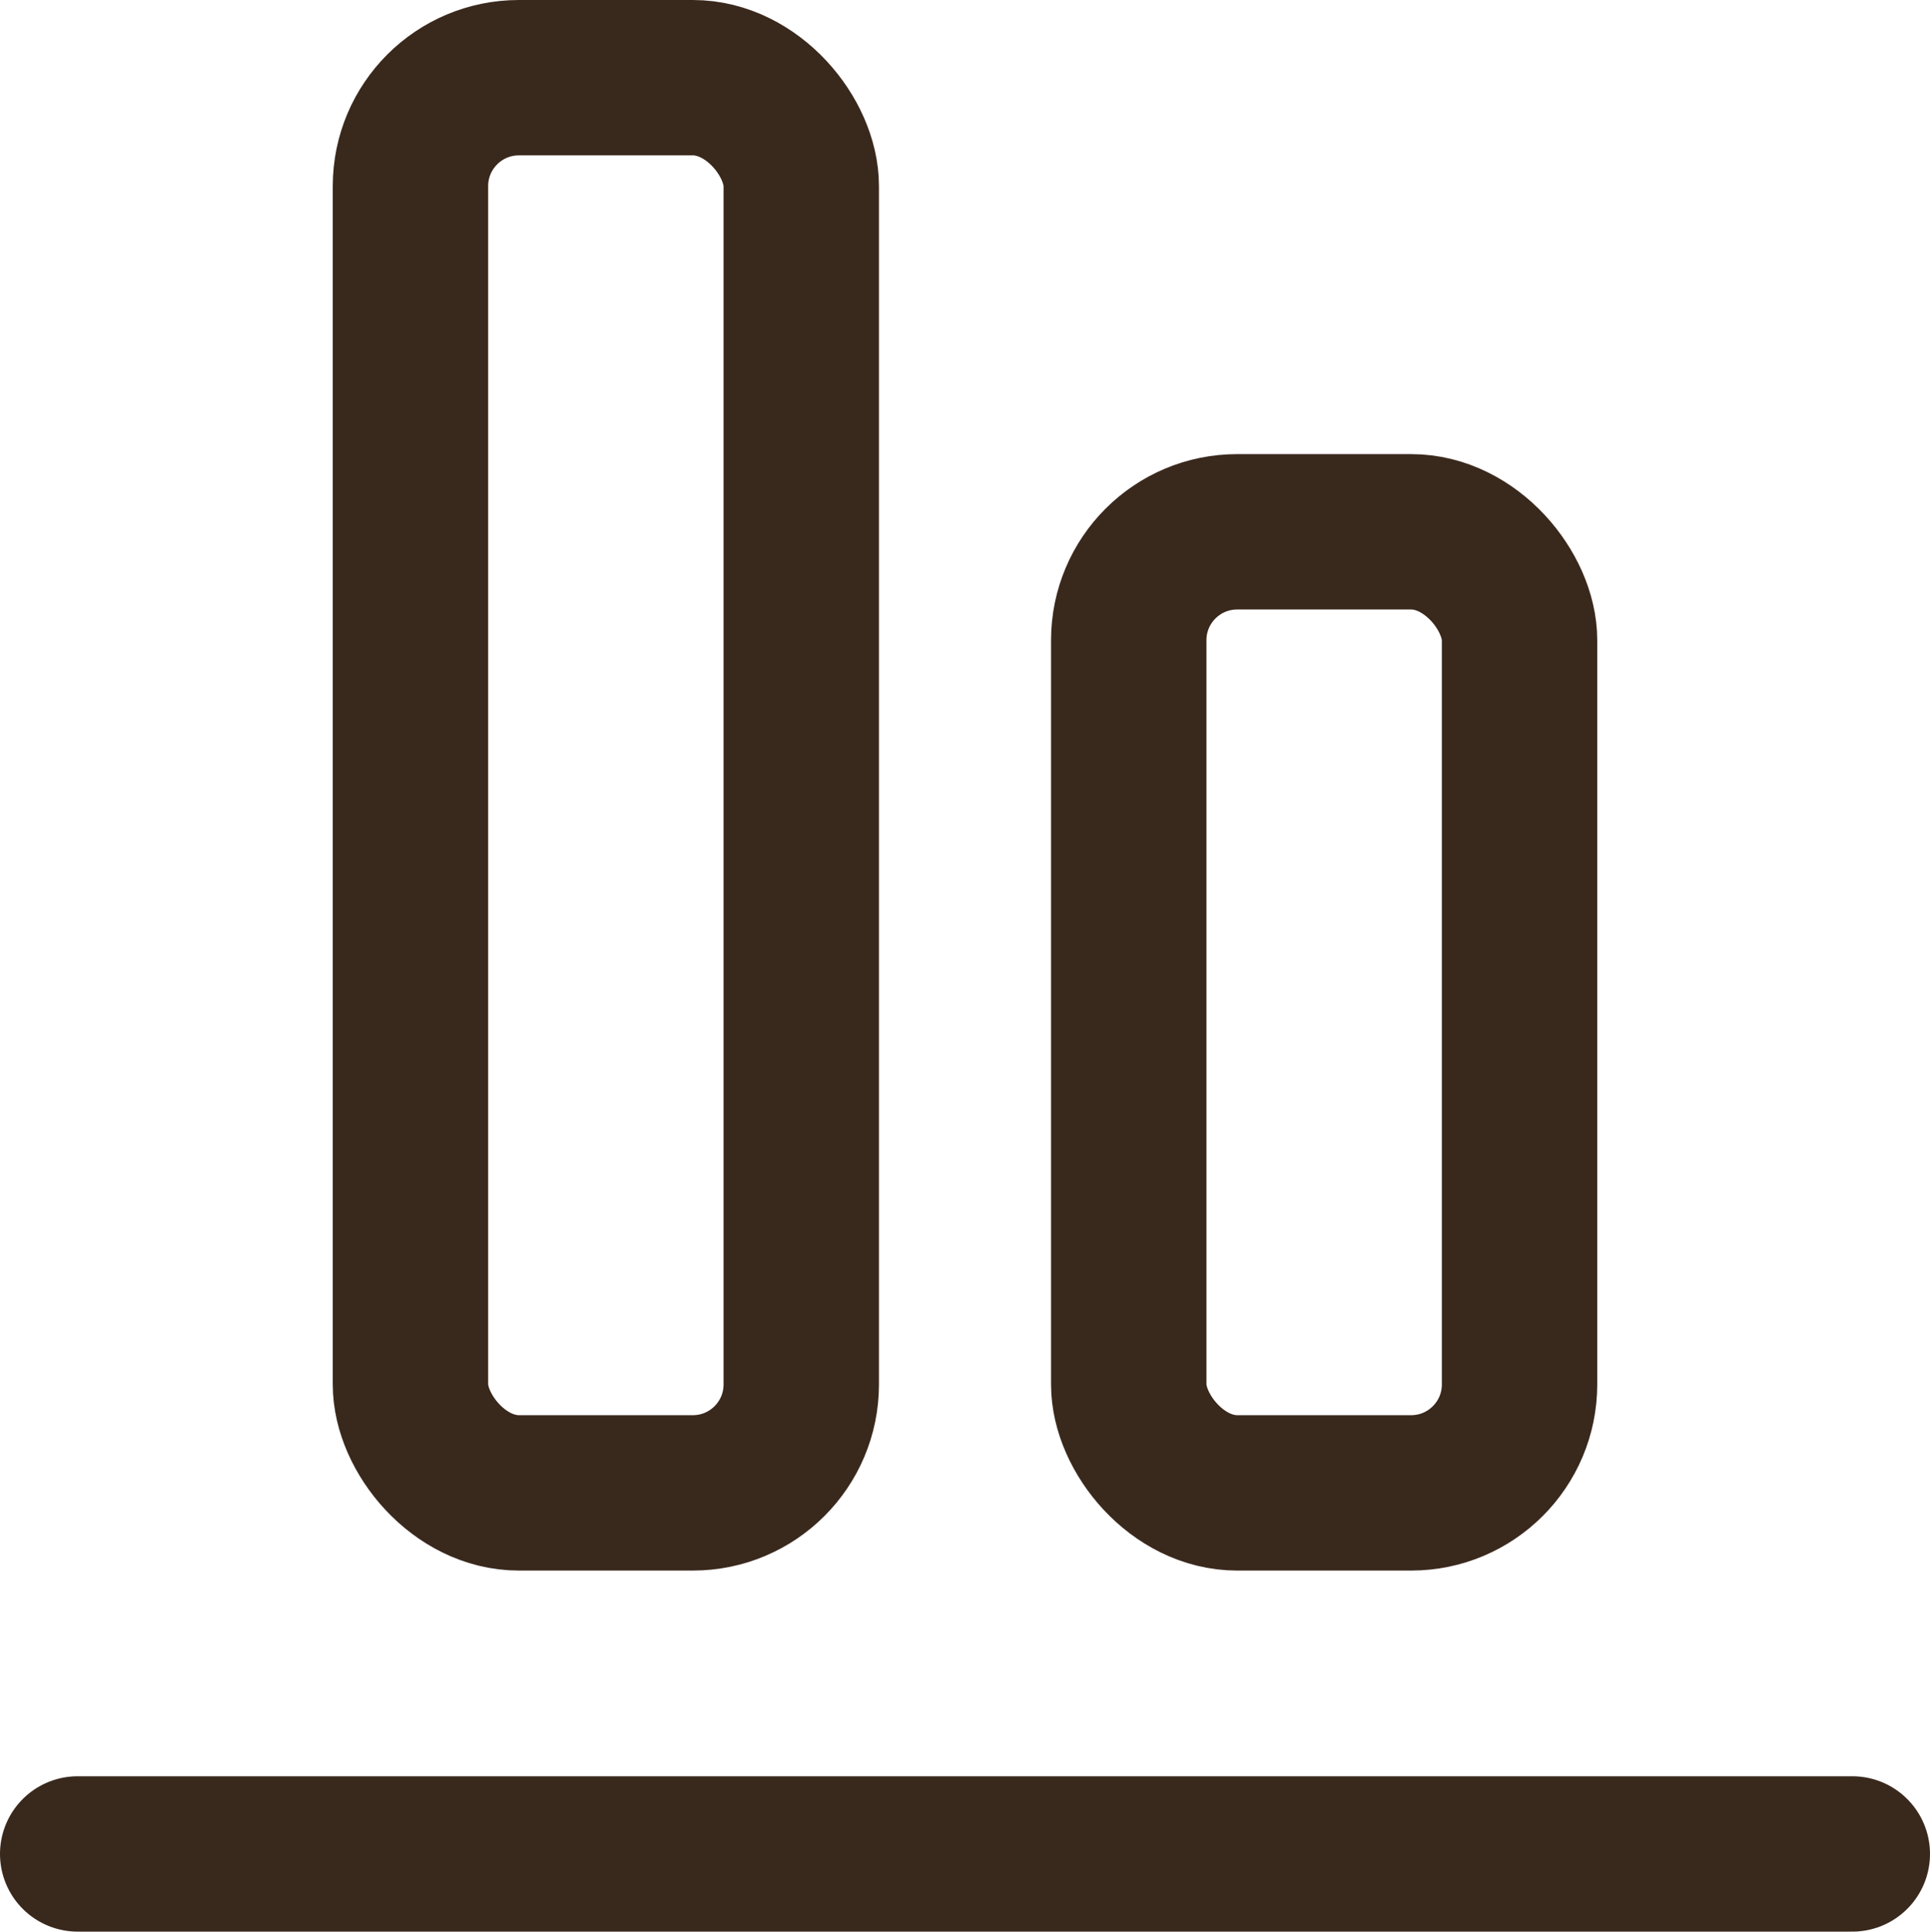 <?xml version="1.0"?><svg xmlns="http://www.w3.org/2000/svg" width="24.841" height="24.866" viewBox="0 0 24.841 24.866"> <g transform="translate(-1460.059 -16.228)"> <rect width="5.03" height="18.218" rx="1.396" transform="translate(1465.342 17.228)" fill="none" stroke="rgba(57,40,28,1)" stroke-miterlimit="10" stroke-width="2"/> <rect width="5.03" height="12.372" rx="1.396" transform="translate(1474.587 23.074)" fill="none" stroke="rgba(57,40,28,1)" stroke-miterlimit="10" stroke-width="2"/> <line x1="22.841" transform="translate(1461.059 40.094)" fill="none" stroke="rgba(57,40,28,1)" stroke-linecap="round" stroke-miterlimit="10" stroke-width="2"/> </g></svg>